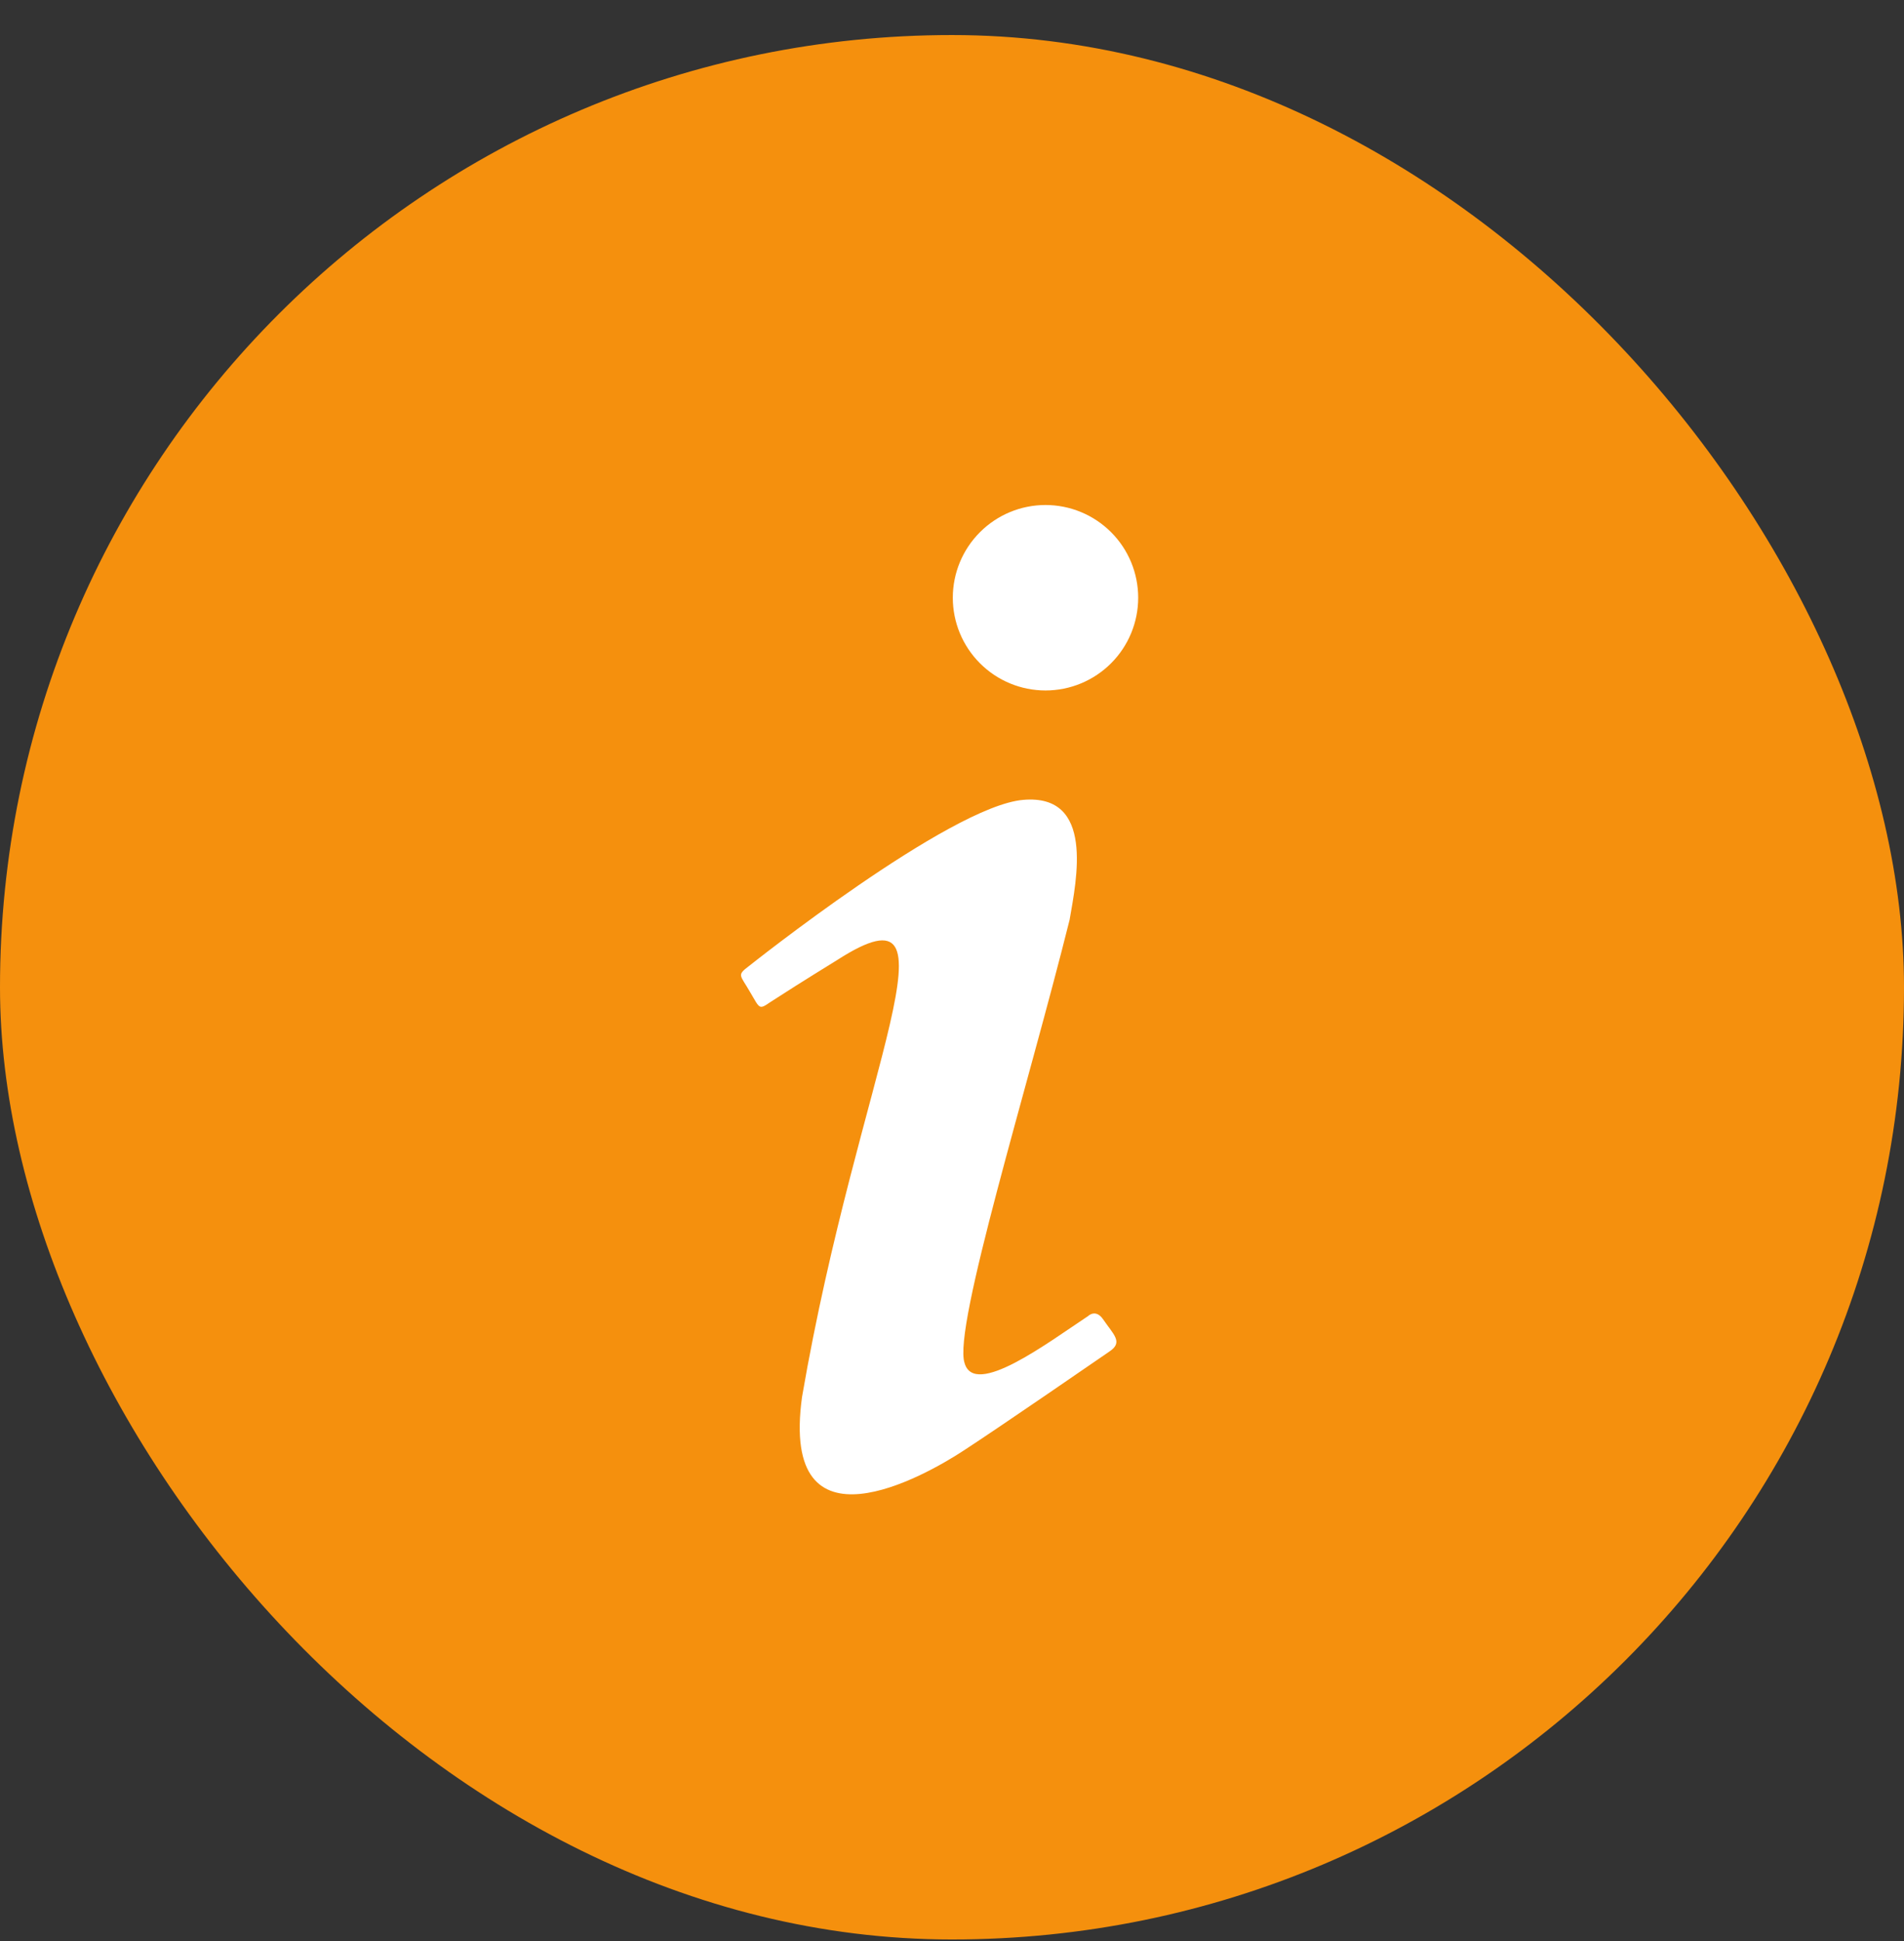 <svg width="52" height="53" viewBox="0 0 52 53" fill="none" xmlns="http://www.w3.org/2000/svg">
<rect x="0" y="0" width="52" height="53" fill="#333333" stroke="none"/>
<rect y="0.957" width="52" height="52" rx="26" fill="#F5900D"/>
<path d="M28.554 13.789C27.882 13.789 27.238 14.056 26.764 14.531C26.289 15.005 26.022 15.649 26.022 16.321C26.022 16.992 26.289 17.636 26.764 18.111C27.238 18.586 27.882 18.853 28.554 18.853C29.225 18.853 29.869 18.586 30.344 18.111C30.819 17.636 31.085 16.992 31.085 16.321C31.085 15.649 30.819 15.005 30.344 14.531C29.869 14.056 29.225 13.789 28.554 13.789ZM27.946 21.84C25.938 22.009 20.452 26.38 20.452 26.38C20.114 26.634 20.216 26.617 20.486 27.089C20.756 27.545 20.722 27.579 21.043 27.359C21.38 27.14 21.937 26.785 22.866 26.212C26.444 23.916 23.439 29.216 21.904 38.145C21.296 42.567 25.279 40.288 26.309 39.613C27.322 38.955 30.039 37.081 30.309 36.896C30.68 36.643 30.41 36.44 30.123 36.018C29.921 35.731 29.718 35.934 29.718 35.934C28.621 36.659 26.613 38.178 26.343 37.216C26.022 36.254 28.081 29.655 29.212 25.114C29.398 24.034 29.904 21.671 27.946 21.84Z" fill="white"/>
</svg>
